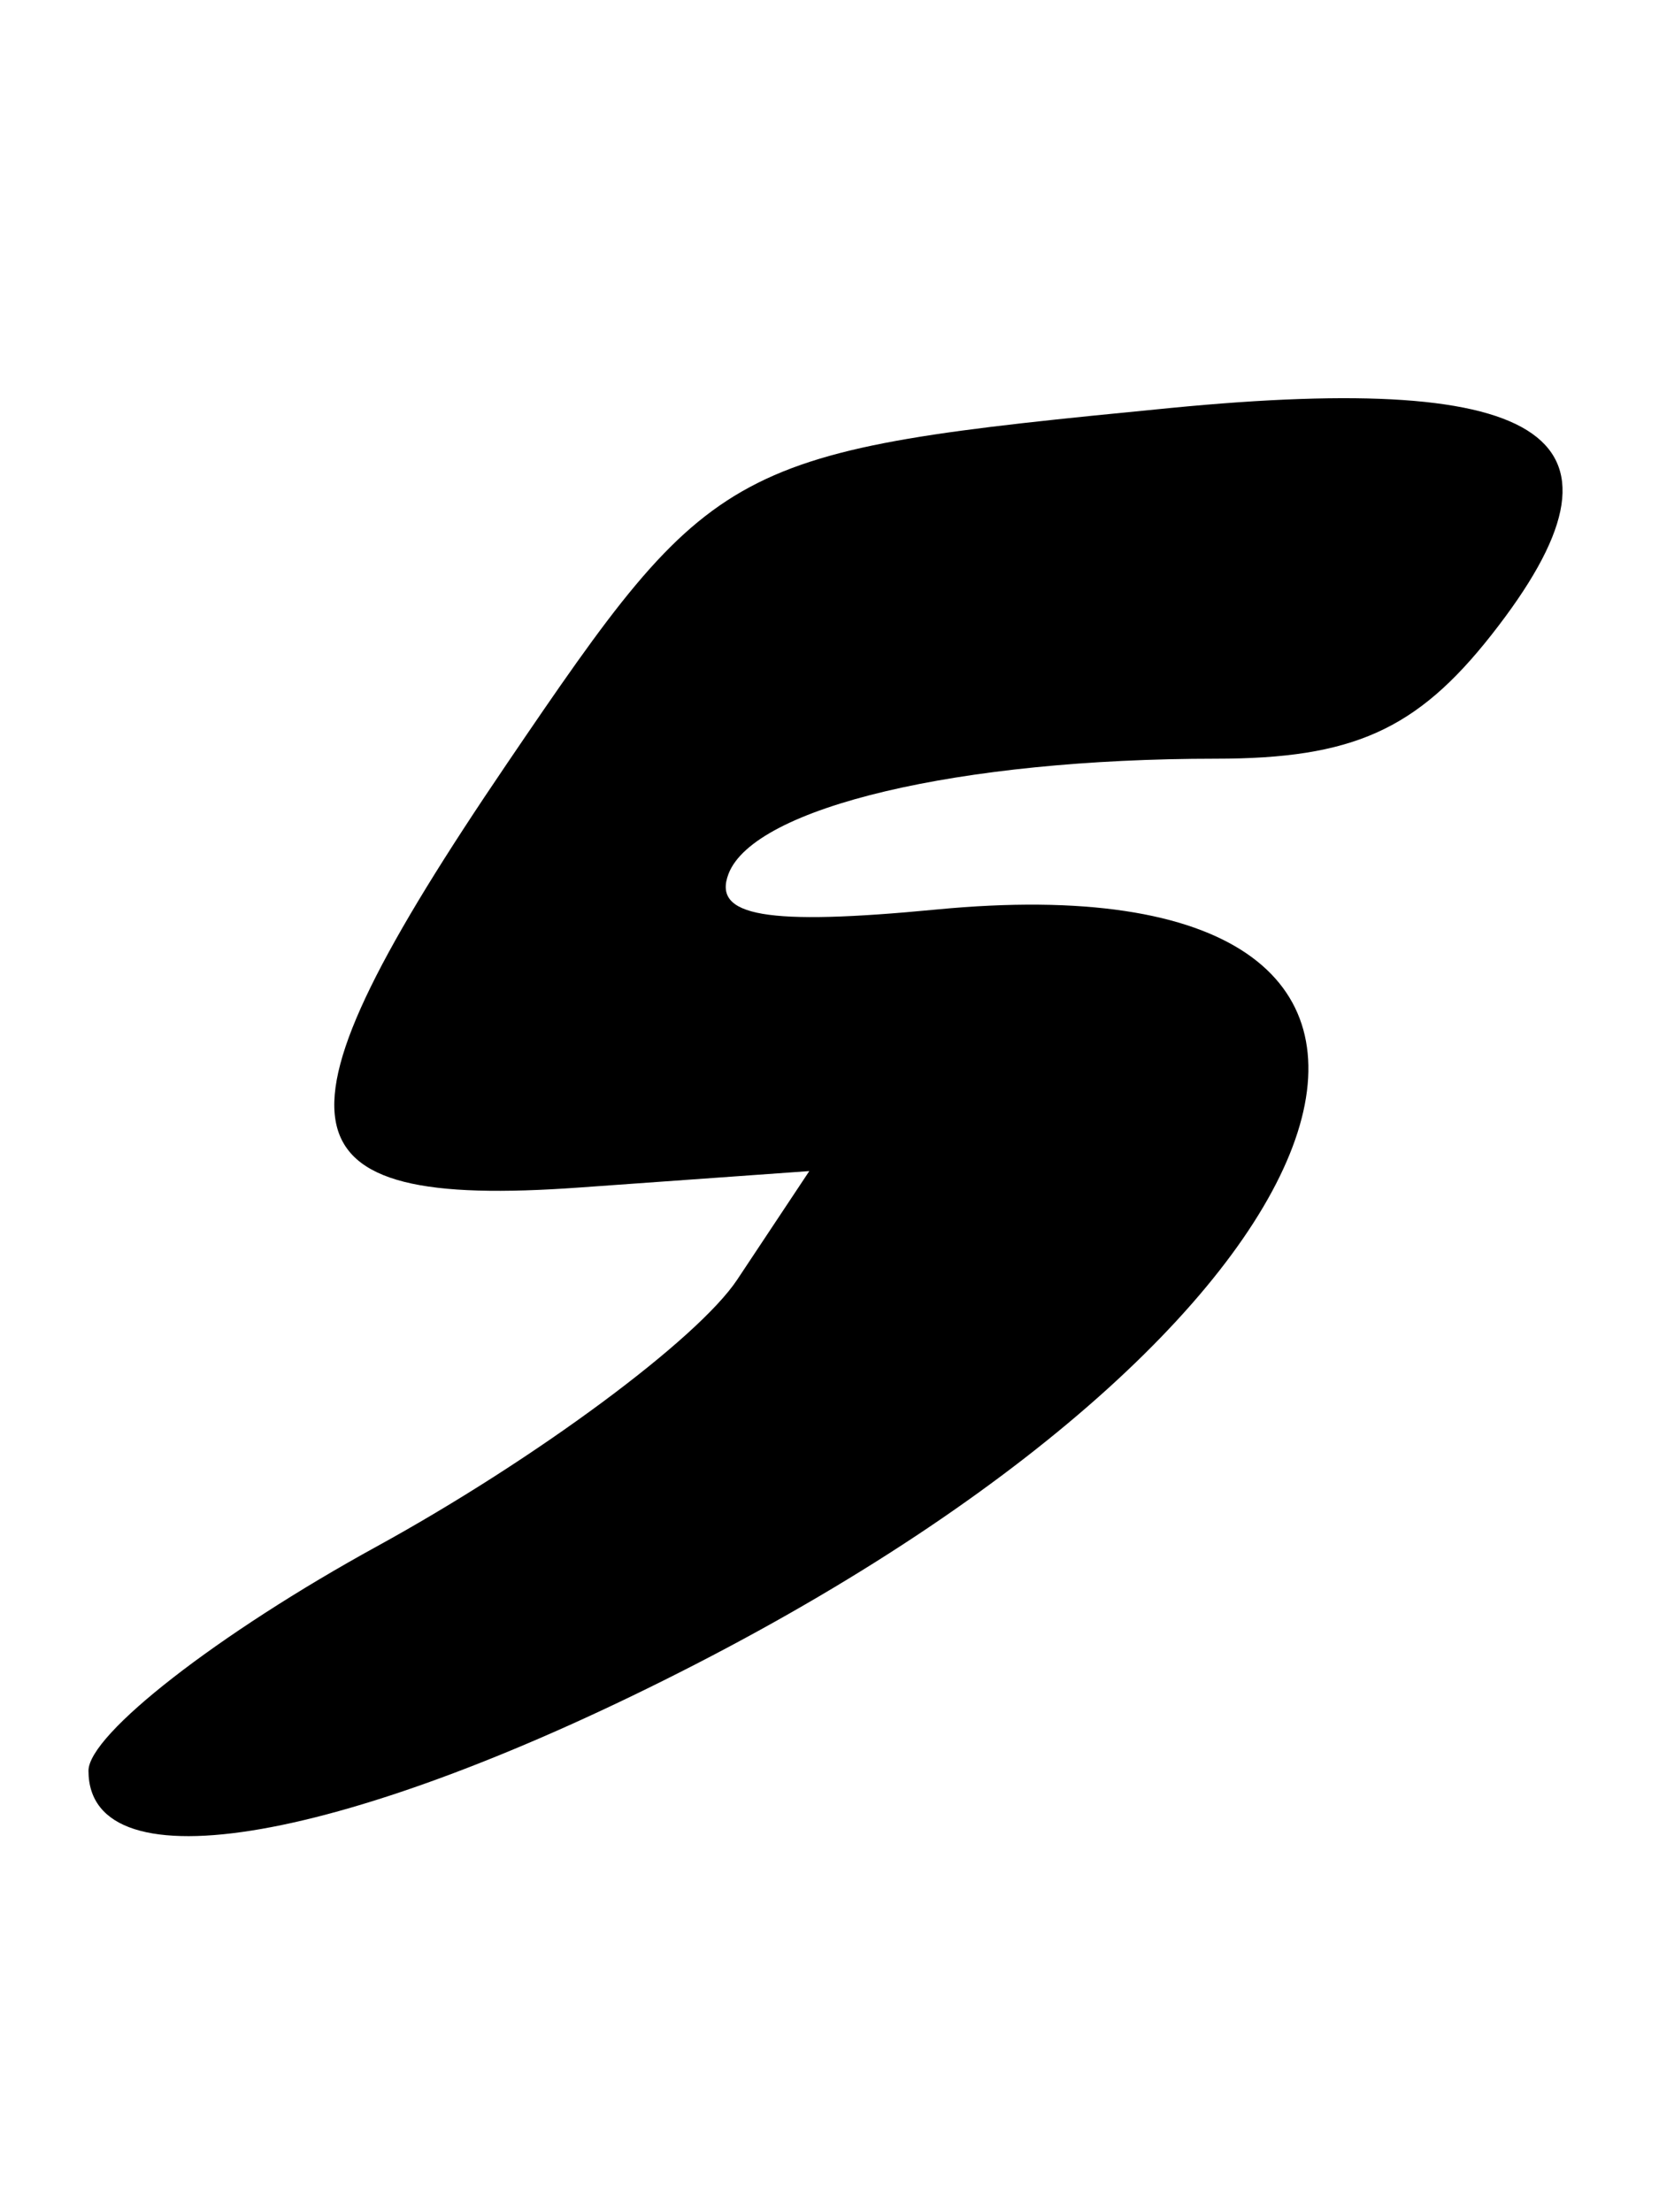 <svg width="75" height="100" viewBox="0 0 75 100" fill="none" xmlns="http://www.w3.org/2000/svg">
<path d="M4 80.044C4 78.4 9.866 73.837 17.036 69.903C24.205 65.968 31.537 60.542 33.329 57.843L36.587 52.937L26.18 53.681C12.358 54.67 11.731 50.995 22.909 34.533C32.34 20.645 32.787 20.406 52.899 18.444C70.149 16.762 74.436 19.788 67.426 28.699C64.046 32.996 61.152 34.296 54.966 34.296C43.365 34.296 34.091 36.487 32.935 39.501C32.195 41.43 34.649 41.852 42.324 41.114C69.213 38.531 62.627 59.19 31.45 75.228C15.709 83.325 4 85.38 4 80.044Z" fill="black"/>
</svg>
